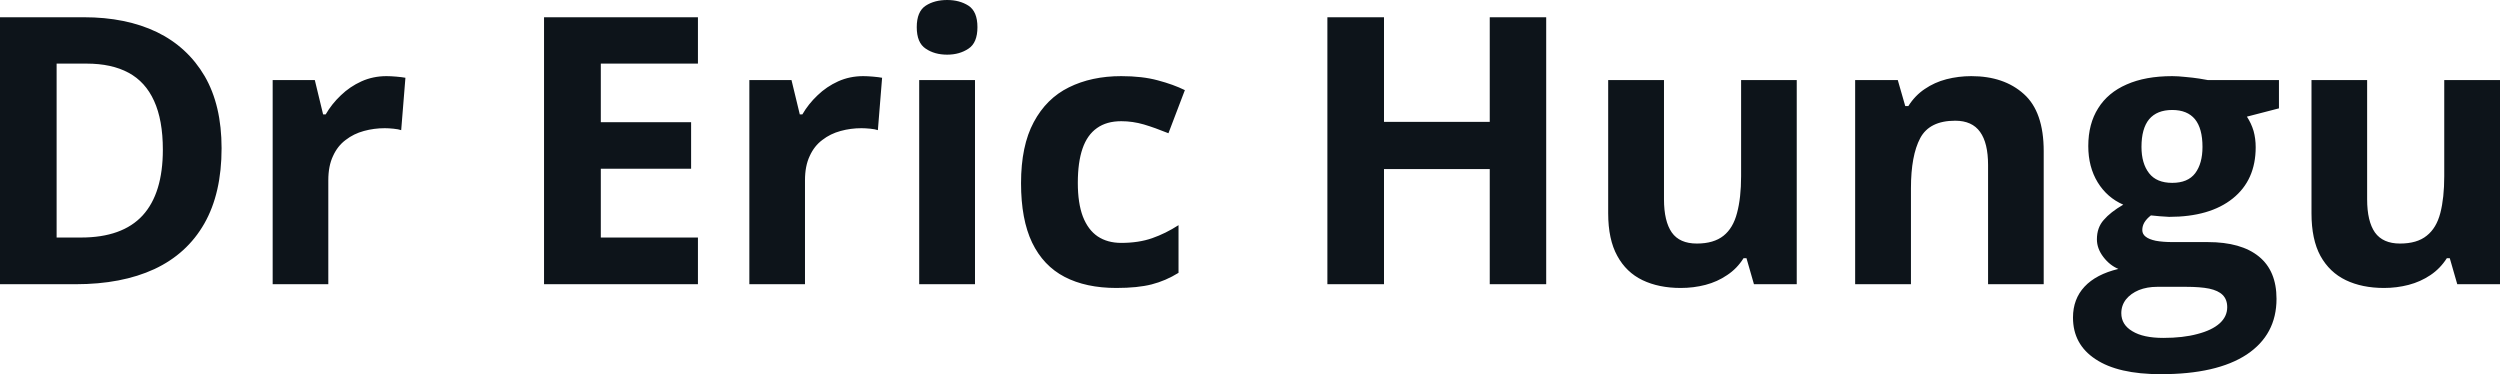 <svg fill="#0d141a" viewBox="0 0 153.667 23" height="100%" width="100%" xmlns="http://www.w3.org/2000/svg"><path preserveAspectRatio="none" d="M13.62 9.11L13.62 9.11Q13.62 11.88 12.56 13.74Q11.50 15.60 9.49 16.54Q7.48 17.47 4.65 17.47L4.65 17.47L0 17.47L0 1.06L5.15 1.06Q7.74 1.06 9.64 1.97Q11.53 2.89 12.58 4.68Q13.62 6.47 13.62 9.11ZM10.01 9.20L10.01 9.20Q10.01 7.38 9.47 6.20Q8.94 5.03 7.90 4.47Q6.86 3.91 5.33 3.91L5.33 3.91L3.48 3.91L3.48 14.60L4.98 14.60Q7.52 14.60 8.77 13.24Q10.01 11.88 10.01 9.20ZM23.76 4.68L23.76 4.68Q24.02 4.68 24.36 4.71Q24.71 4.74 24.92 4.78L24.92 4.78L24.66 8.00Q24.49 7.94 24.18 7.91Q23.88 7.88 23.65 7.88L23.65 7.88Q22.99 7.88 22.37 8.05Q21.74 8.22 21.25 8.60Q20.75 8.97 20.47 9.59Q20.18 10.20 20.18 11.08L20.18 11.08L20.18 17.47L16.76 17.47L16.76 4.92L19.35 4.92L19.86 7.03L20.02 7.03Q20.39 6.39 20.95 5.86Q21.51 5.32 22.22 5.00Q22.93 4.68 23.76 4.68ZM42.90 14.60L42.90 17.47L33.44 17.47L33.44 1.06L42.90 1.06L42.90 3.91L36.93 3.91L36.93 7.51L42.48 7.51L42.48 10.37L36.93 10.37L36.93 14.60L42.90 14.60ZM53.06 4.68L53.06 4.68Q53.32 4.68 53.66 4.71Q54.01 4.74 54.22 4.78L54.22 4.78L53.96 8.00Q53.79 7.94 53.49 7.91Q53.18 7.88 52.95 7.88L52.95 7.88Q52.29 7.88 51.67 8.05Q51.04 8.22 50.55 8.60Q50.05 8.97 49.77 9.59Q49.48 10.20 49.48 11.08L49.48 11.08L49.48 17.47L46.06 17.47L46.06 4.92L48.65 4.92L49.16 7.03L49.32 7.03Q49.69 6.39 50.25 5.86Q50.81 5.32 51.52 5.00Q52.23 4.68 53.06 4.68ZM56.50 4.92L59.93 4.92L59.93 17.47L56.50 17.47L56.50 4.92ZM58.22 0L58.22 0Q58.98 0 59.53 0.35Q60.08 0.71 60.08 1.67L60.08 1.67Q60.08 2.63 59.53 2.99Q58.98 3.36 58.22 3.36L58.22 3.36Q57.44 3.36 56.90 2.99Q56.35 2.63 56.35 1.67L56.35 1.67Q56.35 0.71 56.90 0.35Q57.44 0 58.22 0ZM68.62 17.70L68.62 17.70Q66.75 17.70 65.44 17.02Q64.13 16.34 63.44 14.91Q62.76 13.49 62.76 11.26L62.76 11.26Q62.76 8.96 63.54 7.51Q64.32 6.05 65.70 5.37Q67.09 4.68 68.92 4.68L68.92 4.68Q70.22 4.68 71.17 4.94Q72.12 5.19 72.83 5.54L72.83 5.54L71.82 8.19Q71.01 7.86 70.31 7.65Q69.62 7.45 68.92 7.45L68.92 7.45Q68.02 7.45 67.43 7.87Q66.83 8.29 66.54 9.13Q66.25 9.97 66.25 11.24L66.25 11.24Q66.25 12.49 66.56 13.31Q66.88 14.13 67.47 14.53Q68.07 14.93 68.92 14.93L68.92 14.93Q69.99 14.93 70.82 14.64Q71.65 14.35 72.44 13.84L72.44 13.84L72.44 16.77Q71.65 17.26 70.79 17.48Q69.93 17.70 68.62 17.70ZM95.04 1.06L95.04 17.47L91.57 17.47L91.57 10.39L85.07 10.39L85.07 17.47L81.59 17.47L81.59 1.06L85.07 1.06L85.07 7.49L91.57 7.49L91.57 1.06L95.04 1.06ZM107.02 4.92L110.44 4.92L110.44 17.47L107.81 17.47L107.35 15.87L107.17 15.87Q106.77 16.51 106.16 16.91Q105.56 17.32 104.83 17.51Q104.10 17.70 103.31 17.70L103.31 17.70Q101.96 17.70 100.96 17.22Q99.96 16.74 99.41 15.73Q98.85 14.72 98.85 13.11L98.85 13.11L98.85 4.92L102.28 4.92L102.28 12.25Q102.28 13.60 102.76 14.29Q103.24 14.97 104.30 14.97L104.30 14.97Q105.34 14.97 105.94 14.49Q106.53 14.02 106.77 13.09Q107.02 12.16 107.02 10.83L107.02 10.83L107.02 4.92ZM121.17 4.68L121.17 4.68Q123.18 4.68 124.40 5.78Q125.62 6.87 125.62 9.29L125.62 9.29L125.62 17.47L122.20 17.47L122.20 10.14Q122.20 8.79 121.71 8.11Q121.22 7.42 120.18 7.42L120.18 7.42Q118.60 7.42 118.03 8.49Q117.46 9.56 117.46 11.57L117.46 11.57L117.46 17.47L114.03 17.47L114.03 4.92L116.65 4.92L117.11 6.52L117.30 6.52Q117.71 5.87 118.31 5.47Q118.91 5.06 119.64 4.87Q120.38 4.68 121.17 4.68ZM132.82 23L132.82 23Q130.19 23 128.81 22.08Q127.42 21.17 127.42 19.52L127.42 19.52Q127.42 18.38 128.13 17.62Q128.84 16.86 130.21 16.53L130.21 16.53Q129.68 16.31 129.29 15.80Q128.89 15.28 128.89 14.71L128.89 14.71Q128.89 13.99 129.31 13.52Q129.72 13.04 130.51 12.58L130.51 12.58Q129.52 12.15 128.94 11.21Q128.36 10.26 128.36 8.98L128.36 8.98Q128.36 7.61 128.97 6.65Q129.57 5.69 130.72 5.19Q131.87 4.68 133.52 4.68L133.52 4.68Q133.87 4.68 134.33 4.73Q134.79 4.77 135.18 4.83Q135.56 4.89 135.70 4.92L135.70 4.92L140.08 4.92L140.08 6.66L138.11 7.17Q138.38 7.58 138.52 8.05Q138.65 8.52 138.65 9.05L138.65 9.05Q138.65 11.07 137.24 12.20Q135.83 13.33 133.33 13.33L133.33 13.33Q132.73 13.30 132.21 13.24L132.21 13.24Q131.95 13.44 131.81 13.67Q131.68 13.89 131.68 14.14L131.68 14.14Q131.68 14.39 131.89 14.55Q132.09 14.71 132.51 14.80Q132.94 14.88 133.56 14.88L133.56 14.88L135.70 14.88Q137.76 14.88 138.85 15.77Q139.93 16.65 139.93 18.37L139.93 18.37Q139.93 20.57 138.10 21.79Q136.26 23 132.82 23ZM132.97 20.77L132.97 20.77Q134.19 20.77 135.07 20.53Q135.96 20.30 136.43 19.88Q136.90 19.46 136.90 18.88L136.90 18.88Q136.90 18.41 136.62 18.13Q136.35 17.86 135.79 17.74Q135.24 17.63 134.37 17.63L134.37 17.63L132.60 17.63Q131.97 17.63 131.47 17.83Q130.97 18.04 130.68 18.40Q130.39 18.77 130.39 19.25L130.39 19.25Q130.39 19.96 131.07 20.36Q131.74 20.77 132.97 20.77ZM133.52 11.24L133.52 11.24Q134.48 11.24 134.93 10.65Q135.38 10.05 135.38 9.03L135.38 9.03Q135.38 7.90 134.92 7.33Q134.45 6.76 133.52 6.76L133.52 6.76Q132.58 6.76 132.10 7.33Q131.63 7.90 131.63 9.03L131.63 9.03Q131.63 10.05 132.10 10.65Q132.56 11.24 133.52 11.24ZM150.24 4.92L153.67 4.92L153.67 17.47L151.04 17.47L150.58 15.87L150.40 15.87Q149.99 16.51 149.39 16.91Q148.78 17.32 148.05 17.51Q147.32 17.70 146.54 17.70L146.54 17.70Q145.19 17.70 144.19 17.22Q143.19 16.74 142.63 15.73Q142.08 14.72 142.08 13.11L142.08 13.11L142.08 4.92L145.50 4.92L145.50 12.25Q145.50 13.60 145.98 14.29Q146.47 14.97 147.52 14.97L147.52 14.97Q148.57 14.97 149.16 14.49Q149.76 14.02 150.00 13.09Q150.24 12.16 150.24 10.83L150.24 10.83L150.24 4.92Z"></path></svg>